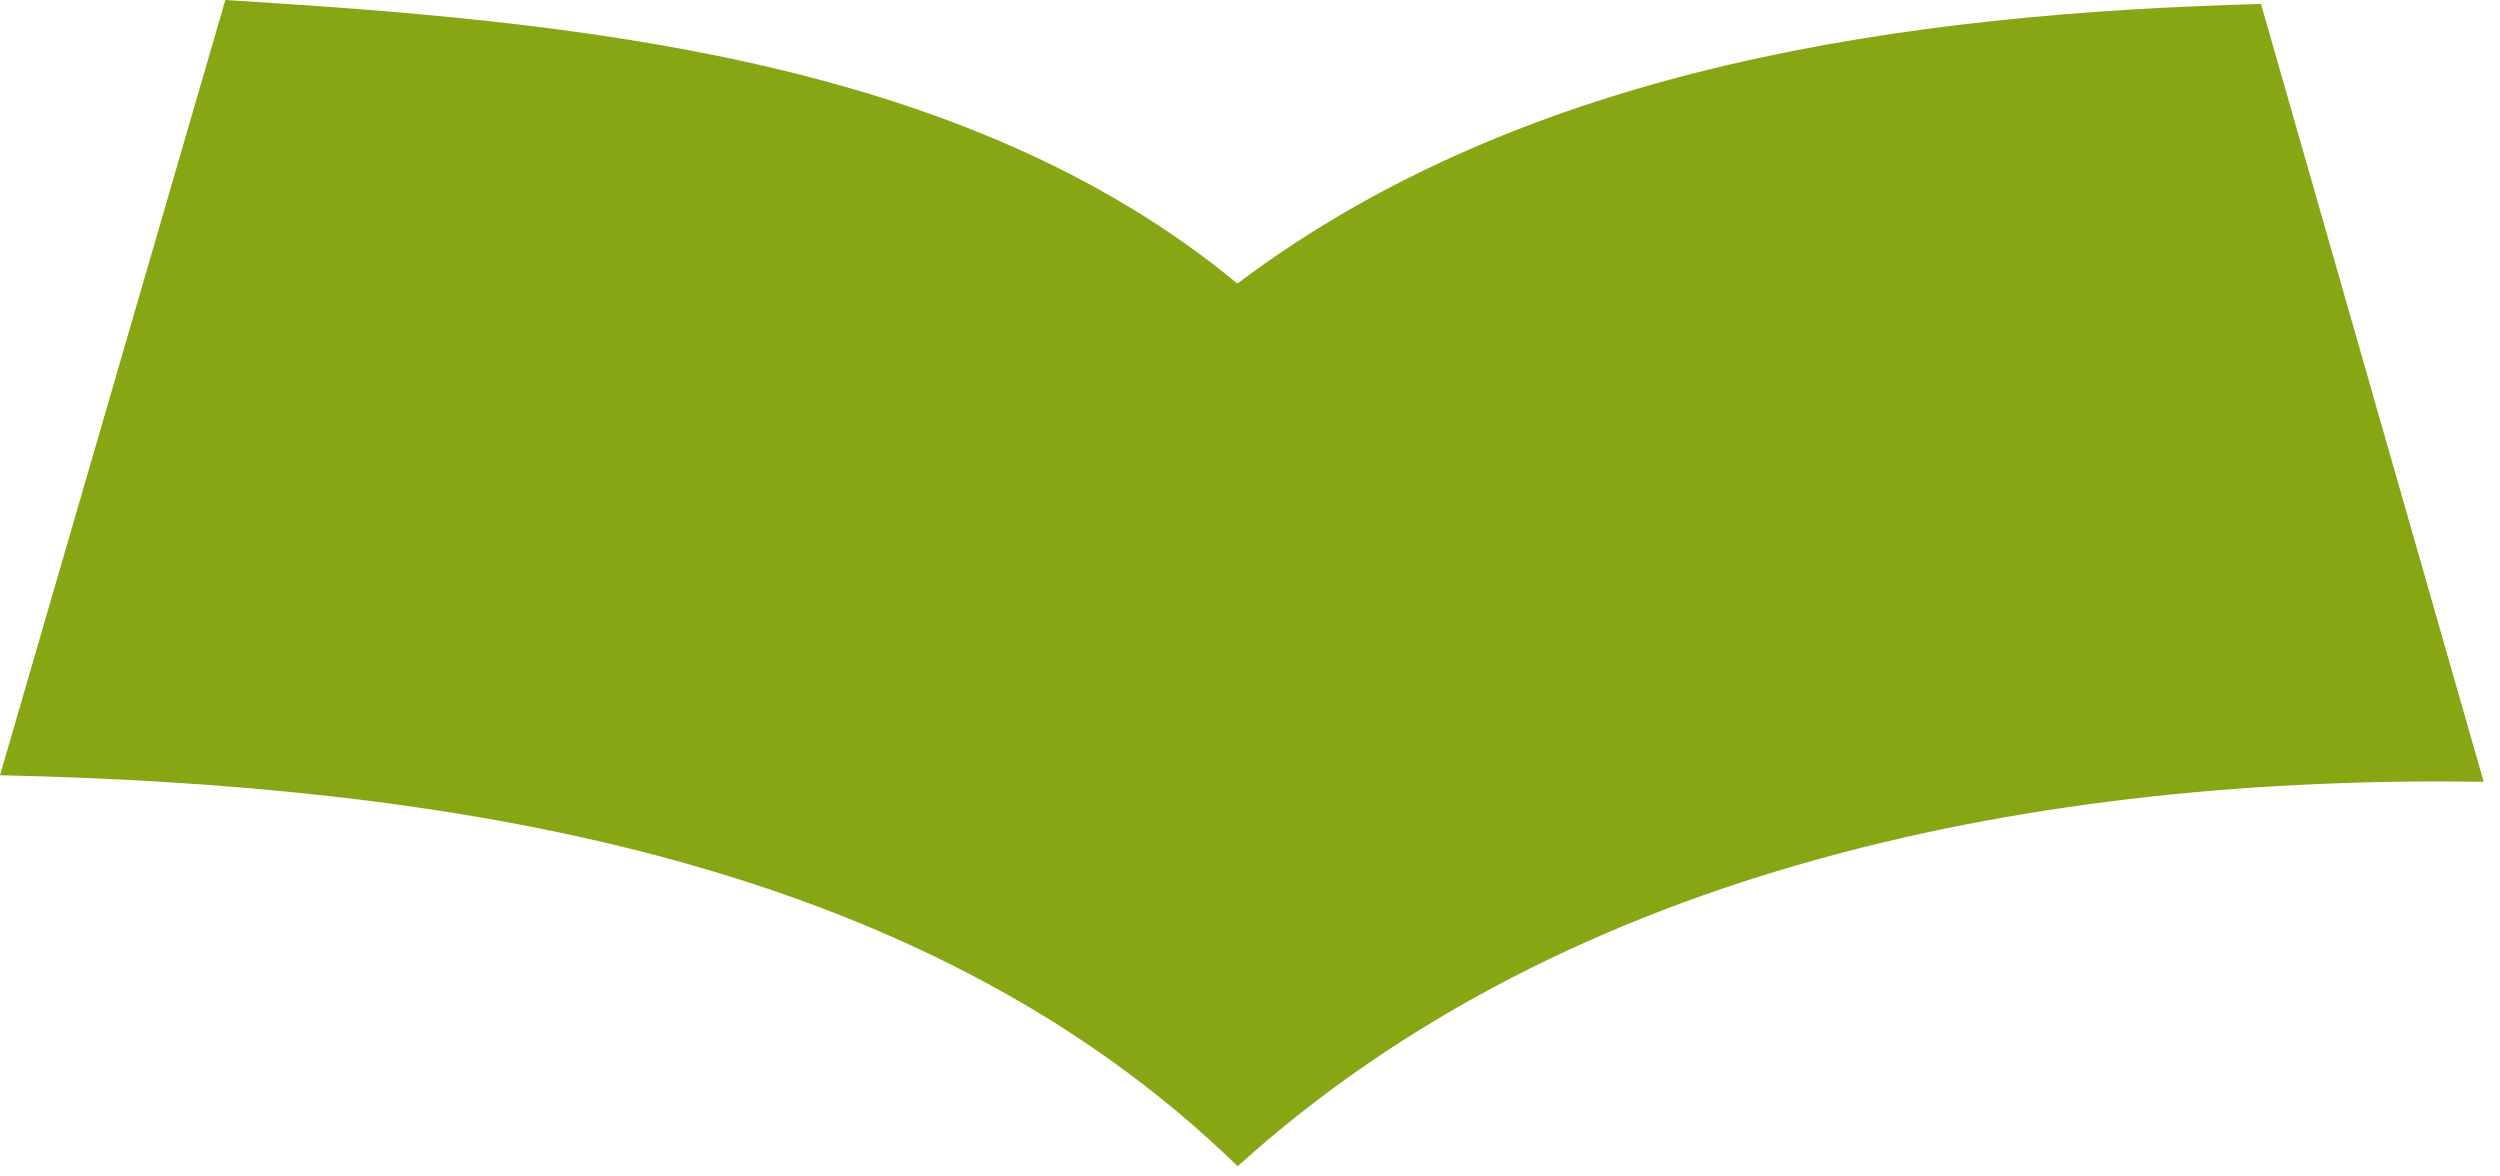 <svg width="136" height="64" viewBox="0 0 136 64" fill="none" xmlns="http://www.w3.org/2000/svg">
<path d="M135.127 42.529C111.236 42.172 85.51 47.006 67.329 63.444C49.788 46.336 23.605 42.714 0 42.172L12.258 0C31.009 1.155 52.351 3.051 67.314 15.426C83.103 3.536 103.833 0.741 122.997 0.214L135.113 42.529H135.127Z" fill="#86A614"/>
</svg>
